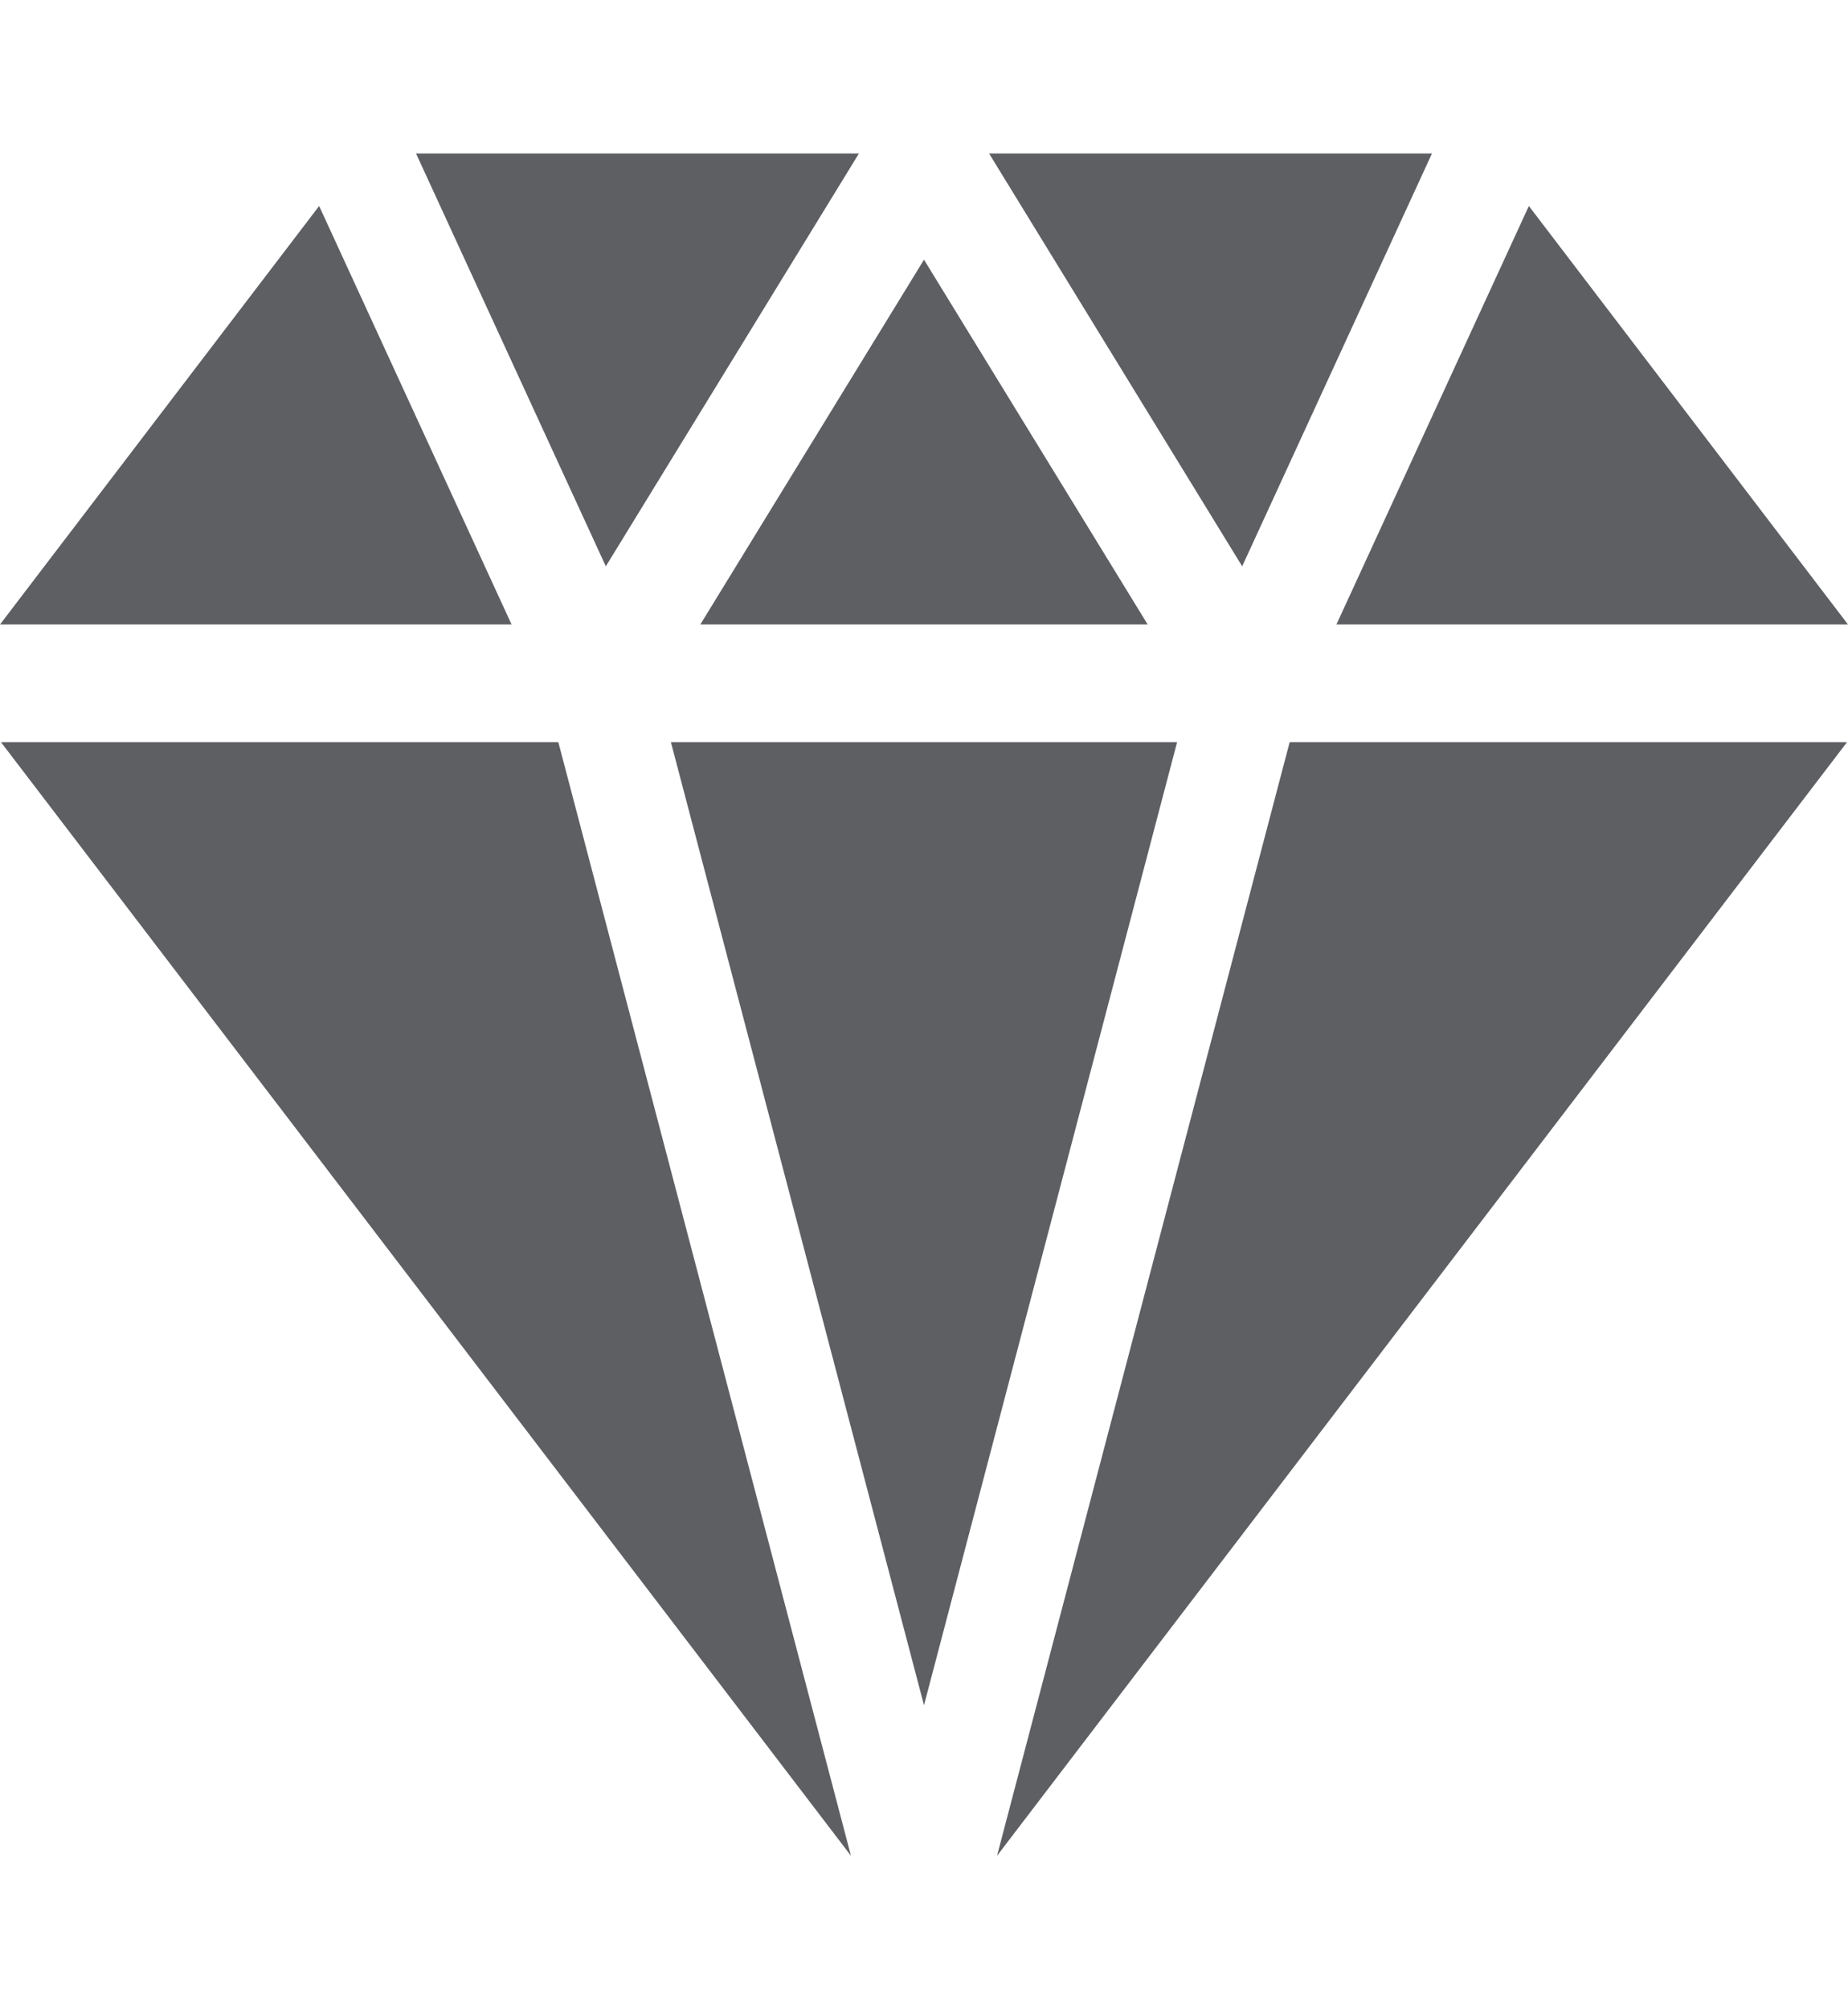 <svg width="23" height="25" viewBox="0 0 23 25" fill="none" xmlns="http://www.w3.org/2000/svg">
<g clip-path="url(#clip0_62_14061)">
<path d="M14.284 7.77H8.716L11.5 3.231L14.284 7.77Z" fill="#5D5F63"/>
<path d="M10.69 1.91L7.54 7.046L5.178 1.91H10.69Z" fill="#5D5F63"/>
<path d="M8.35 9.234H14.65L11.5 21.217L8.35 9.234Z" fill="#5D5F63"/>
<path d="M16.633 7.77L19.028 2.563L23 7.77H16.633Z" fill="#5D5F63"/>
<path d="M6.949 9.234L10.591 23.09L0.012 9.234H6.949Z" fill="#5D5F63"/>
<path d="M15.46 7.046L12.31 1.91H17.822L15.46 7.046Z" fill="#5D5F63"/>
<path d="M6.367 7.77H-1.81198e-05L3.972 2.563L6.367 7.77Z" fill="#5D5F63"/>
<path d="M16.051 9.234H22.988L12.409 23.09L16.051 9.234Z" fill="#5D5F63"/>
</g>
<defs>
<clipPath id="clip0_62_14061">
<rect width="23" height="25" fill="white" transform="matrix(-1 0 0 1 23 0)"/>
</clipPath>
</defs>
</svg>
